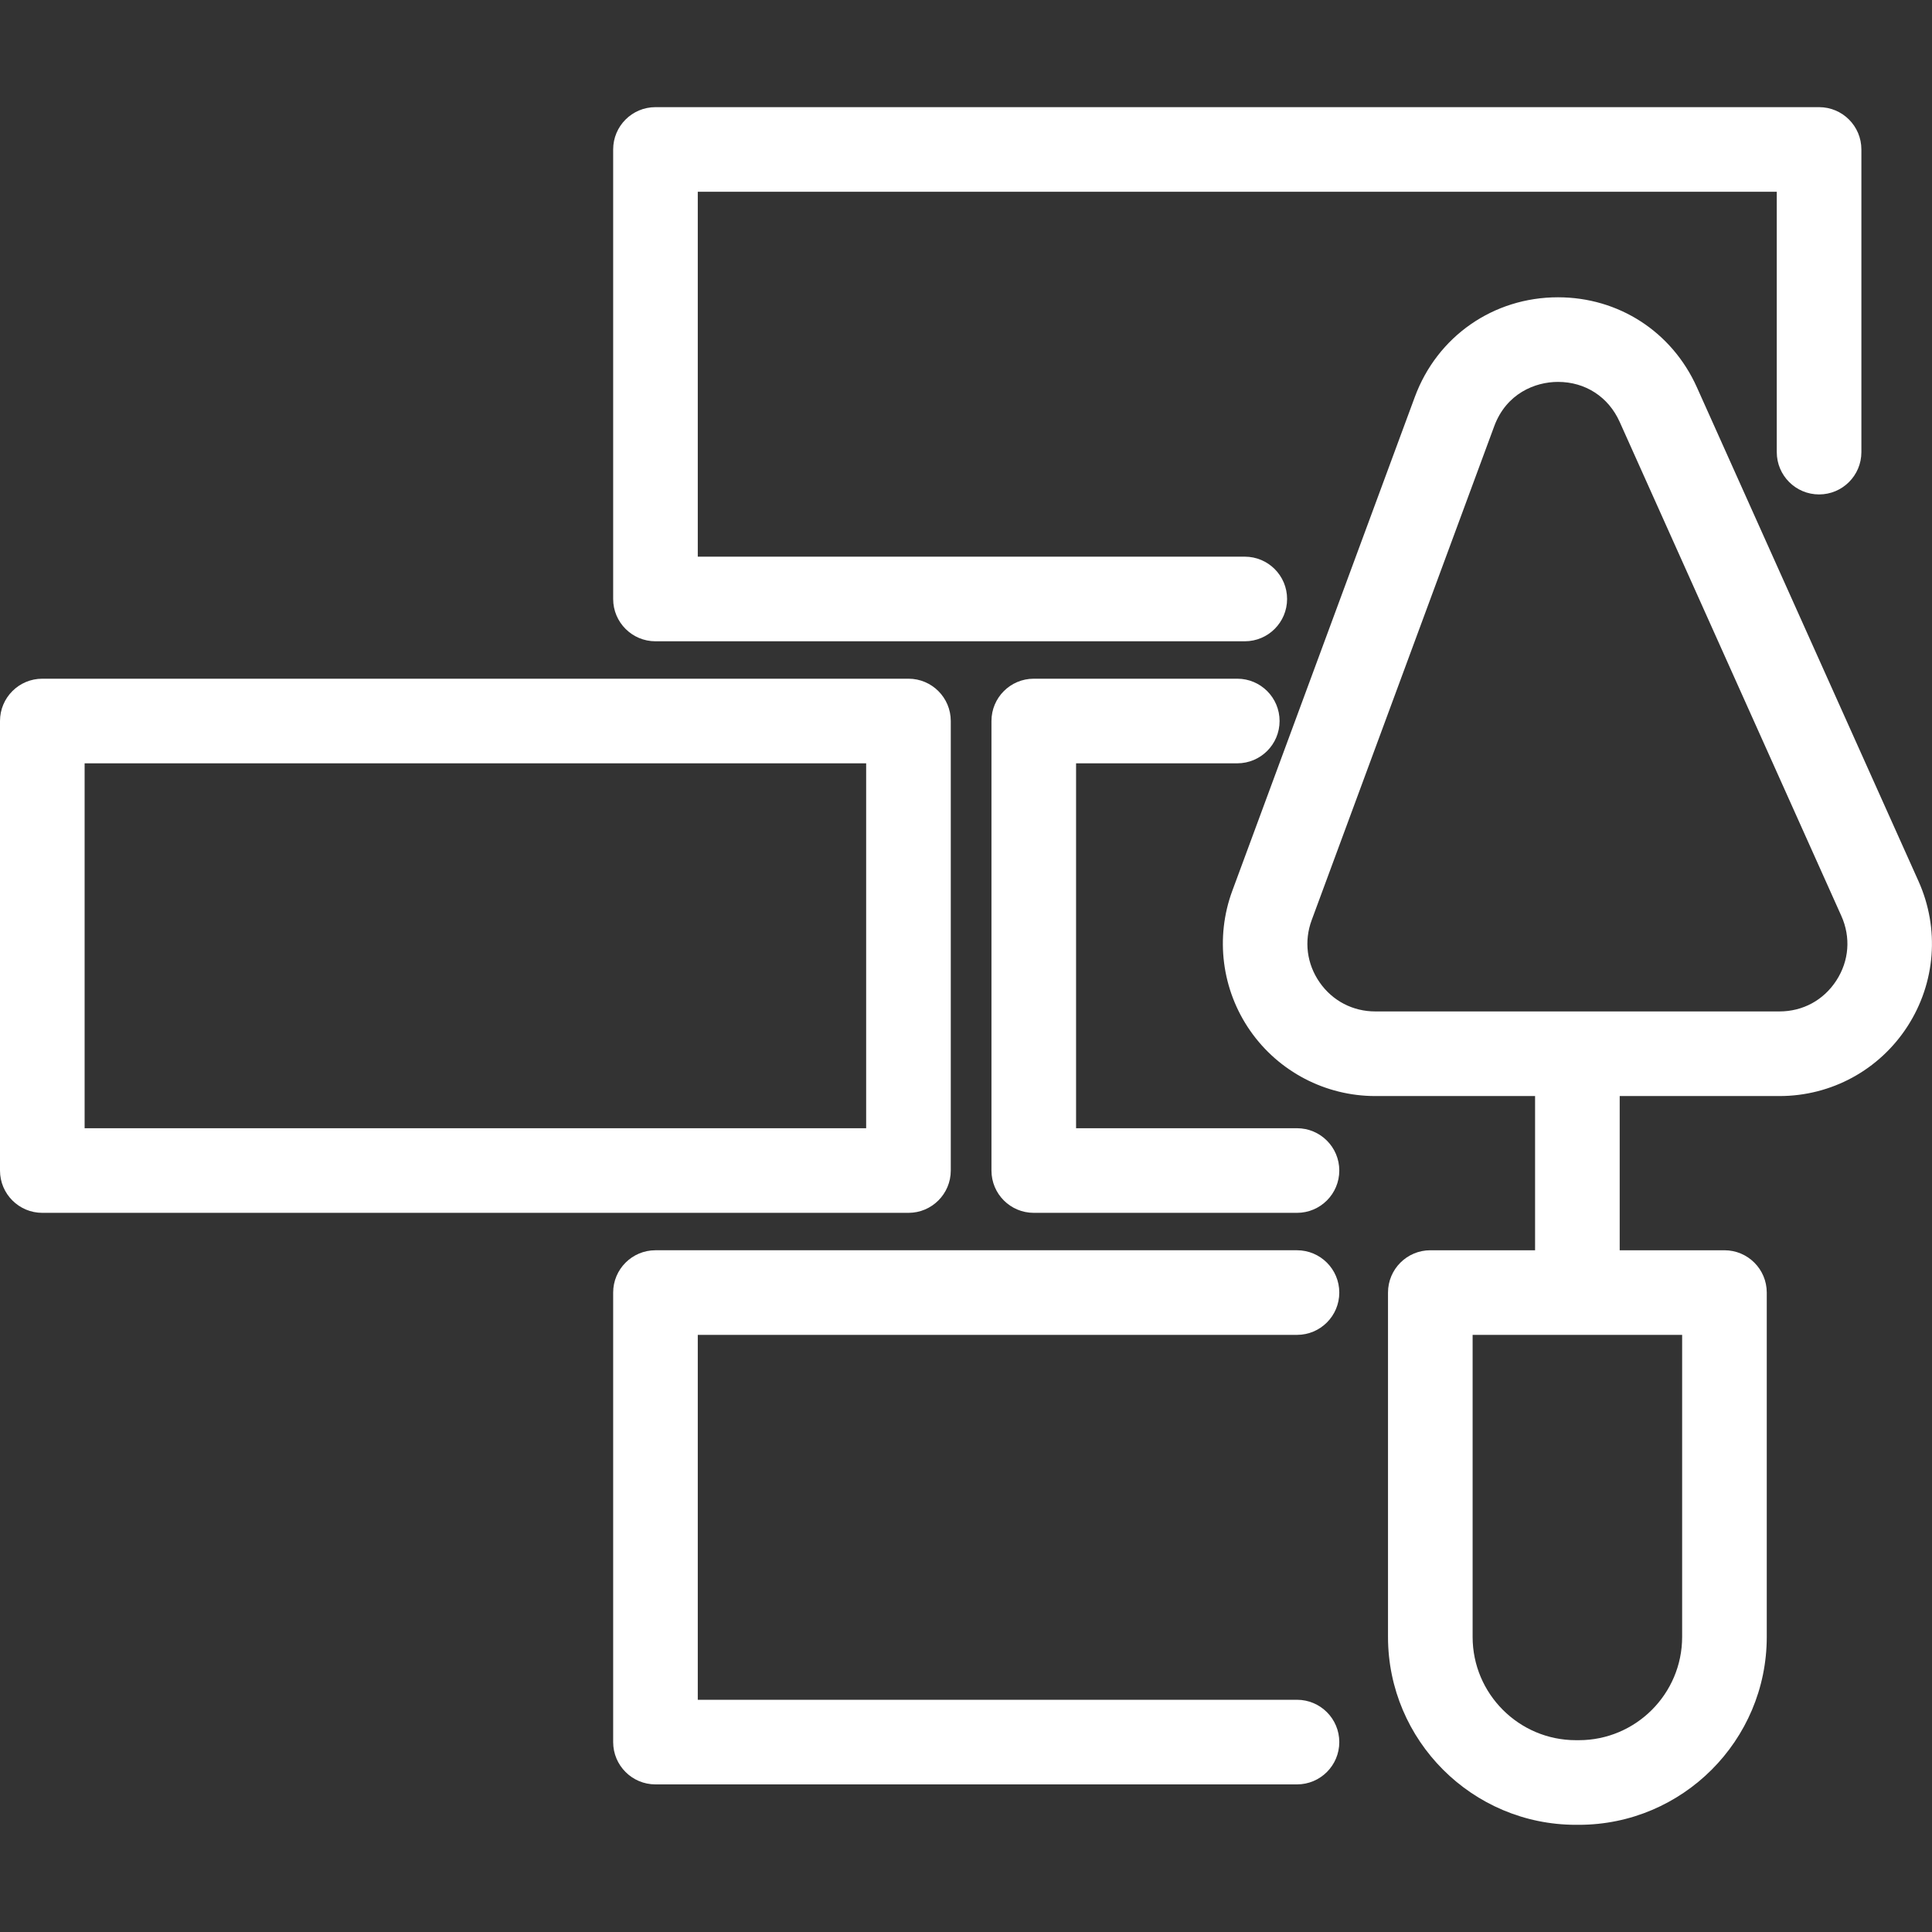 <?xml version="1.0" encoding="UTF-8"?> <svg xmlns="http://www.w3.org/2000/svg" viewBox="0 0 800.00 800.00" data-guides="{&quot;vertical&quot;:[],&quot;horizontal&quot;:[]}"><rect x="0" y="0" width="800.00" height="800.00" fill="#333333" stroke="none"/><defs></defs><path fill="#ffffff" stroke="none" fill-opacity="1" stroke-width="1" stroke-opacity="1" id="tSvga10a340871" title="Path 9" d="M794.42 364.9C763.83 296.726 733.24 228.552 702.65 160.379C692.332 137.385 670.289 123.101 645.118 123.101C618.382 123.101 595.122 139.286 585.863 164.335C560.666 232.51 535.469 300.684 510.273 368.859C503.118 388.214 505.891 409.878 517.684 426.811C529.48 443.743 548.84 453.853 569.477 453.853C591.532 453.853 613.587 453.853 635.642 453.853C635.642 475.138 635.642 496.423 635.642 517.708C621.182 517.708 606.723 517.708 592.263 517.708C582.586 517.708 574.744 525.549 574.744 535.226C574.744 582.753 574.744 630.279 574.744 677.806C574.744 720.708 609.649 755.615 652.553 755.615C652.959 755.615 653.365 755.615 653.77 755.615C696.673 755.615 731.579 720.711 731.579 677.806C731.579 630.279 731.579 582.753 731.579 535.226C731.579 525.549 723.738 517.708 714.061 517.708C699.601 517.708 685.141 517.708 670.682 517.708C670.682 496.423 670.682 475.138 670.682 453.853C692.733 453.853 714.784 453.853 736.835 453.853C758.329 453.853 778.139 443.08 789.821 425.036C801.498 406.991 803.217 384.511 794.42 364.9ZM696.539 677.804C696.539 701.389 677.353 720.575 653.768 720.575C653.362 720.575 652.957 720.575 652.551 720.575C628.966 720.575 609.779 701.389 609.779 677.804C609.779 636.117 609.779 594.43 609.779 552.743C638.699 552.743 667.619 552.743 696.539 552.743C696.539 594.43 696.539 636.117 696.539 677.804ZM760.406 405.994C755.129 414.141 746.538 418.813 736.832 418.813C681.047 418.813 625.262 418.813 569.477 418.813C560.159 418.813 551.76 414.429 546.436 406.784C541.113 399.141 539.91 389.741 543.14 381.003C568.337 312.829 593.534 244.655 618.73 176.482C623.729 162.955 635.639 158.136 645.121 158.136C656.468 158.136 666.024 164.333 670.684 174.721C701.273 242.895 731.863 311.07 762.452 379.244C766.425 388.097 765.678 397.849 760.406 405.994Z"></path><path fill="#ffffff" stroke="none" fill-opacity="1" stroke-width="1" stroke-opacity="1" id="tSvg4b6f1cfe6" title="Path 10" d="M537.056 552.743C546.733 552.743 554.574 544.902 554.574 535.224C554.574 525.547 546.733 517.705 537.056 517.705C448.509 517.705 359.963 517.705 271.417 517.705C261.74 517.705 253.898 525.547 253.898 535.224C253.898 597.27 253.898 659.316 253.898 721.362C253.898 731.04 261.74 738.881 271.417 738.881C359.963 738.881 448.509 738.881 537.056 738.881C546.733 738.881 554.574 731.04 554.574 721.362C554.574 711.685 546.733 703.843 537.056 703.843C454.349 703.843 371.642 703.843 288.936 703.843C288.936 653.477 288.936 603.11 288.936 552.743C371.642 552.743 454.349 552.743 537.056 552.743Z"></path><path fill="#ffffff" stroke="none" fill-opacity="1" stroke-width="1" stroke-opacity="1" id="tSvg2edb0c686a" title="Path 11" d="M537.056 467.174C506.563 467.174 476.072 467.174 445.579 467.174C445.579 416.807 445.579 366.44 445.579 316.074C467.83 316.074 490.08 316.074 512.331 316.074C522.008 316.074 529.849 308.232 529.849 298.555C529.849 288.877 522.008 281.036 512.331 281.036C484.241 281.036 456.151 281.036 428.061 281.036C418.383 281.036 410.542 288.877 410.542 298.555C410.542 360.601 410.542 422.647 410.542 484.693C410.542 494.37 418.383 502.212 428.061 502.212C464.392 502.212 500.724 502.212 537.056 502.212C546.733 502.212 554.574 494.37 554.574 484.693C554.574 475.016 546.733 467.174 537.056 467.174Z"></path><path fill="#ffffff" stroke="none" fill-opacity="1" stroke-width="1" stroke-opacity="1" id="tSvg31f3063690" title="Path 12" d="M271.417 265.543C352.757 265.543 434.097 265.543 515.437 265.543C525.115 265.543 532.956 257.701 532.956 248.024C532.956 238.346 525.115 230.505 515.437 230.505C439.937 230.505 364.436 230.505 288.936 230.505C288.936 180.139 288.936 129.773 288.936 79.407C437.865 79.407 586.794 79.407 735.723 79.407C735.723 115.343 735.723 151.279 735.723 187.215C735.723 196.892 743.564 204.734 753.242 204.734C762.919 204.734 770.761 196.892 770.761 187.215C770.761 145.439 770.761 103.664 770.761 61.888C770.761 52.211 762.919 44.369 753.242 44.369C592.634 44.369 432.025 44.369 271.417 44.369C261.74 44.369 253.898 52.211 253.898 61.888C253.898 123.934 253.898 185.98 253.898 248.026C253.898 257.701 261.742 265.543 271.417 265.543Z"></path><path fill="#ffffff" stroke="none" fill-opacity="1" stroke-width="1" stroke-opacity="1" id="tSvg14371231f0b" title="Path 13" d="M393.696 484.693C393.696 422.647 393.696 360.601 393.696 298.555C393.696 288.877 385.854 281.036 376.177 281.036C256.624 281.036 137.071 281.036 17.519 281.036C7.841 281.036 0 288.877 0 298.555C0 360.601 0 422.647 0 484.693C0 494.37 7.841 502.212 17.519 502.212C137.071 502.212 256.624 502.212 376.177 502.212C385.852 502.212 393.696 494.37 393.696 484.693ZM358.658 467.174C250.785 467.174 142.911 467.174 35.038 467.174C35.038 416.807 35.038 366.44 35.038 316.074C142.911 316.074 250.785 316.074 358.658 316.074C358.658 366.44 358.658 416.807 358.658 467.174Z"></path></svg> 